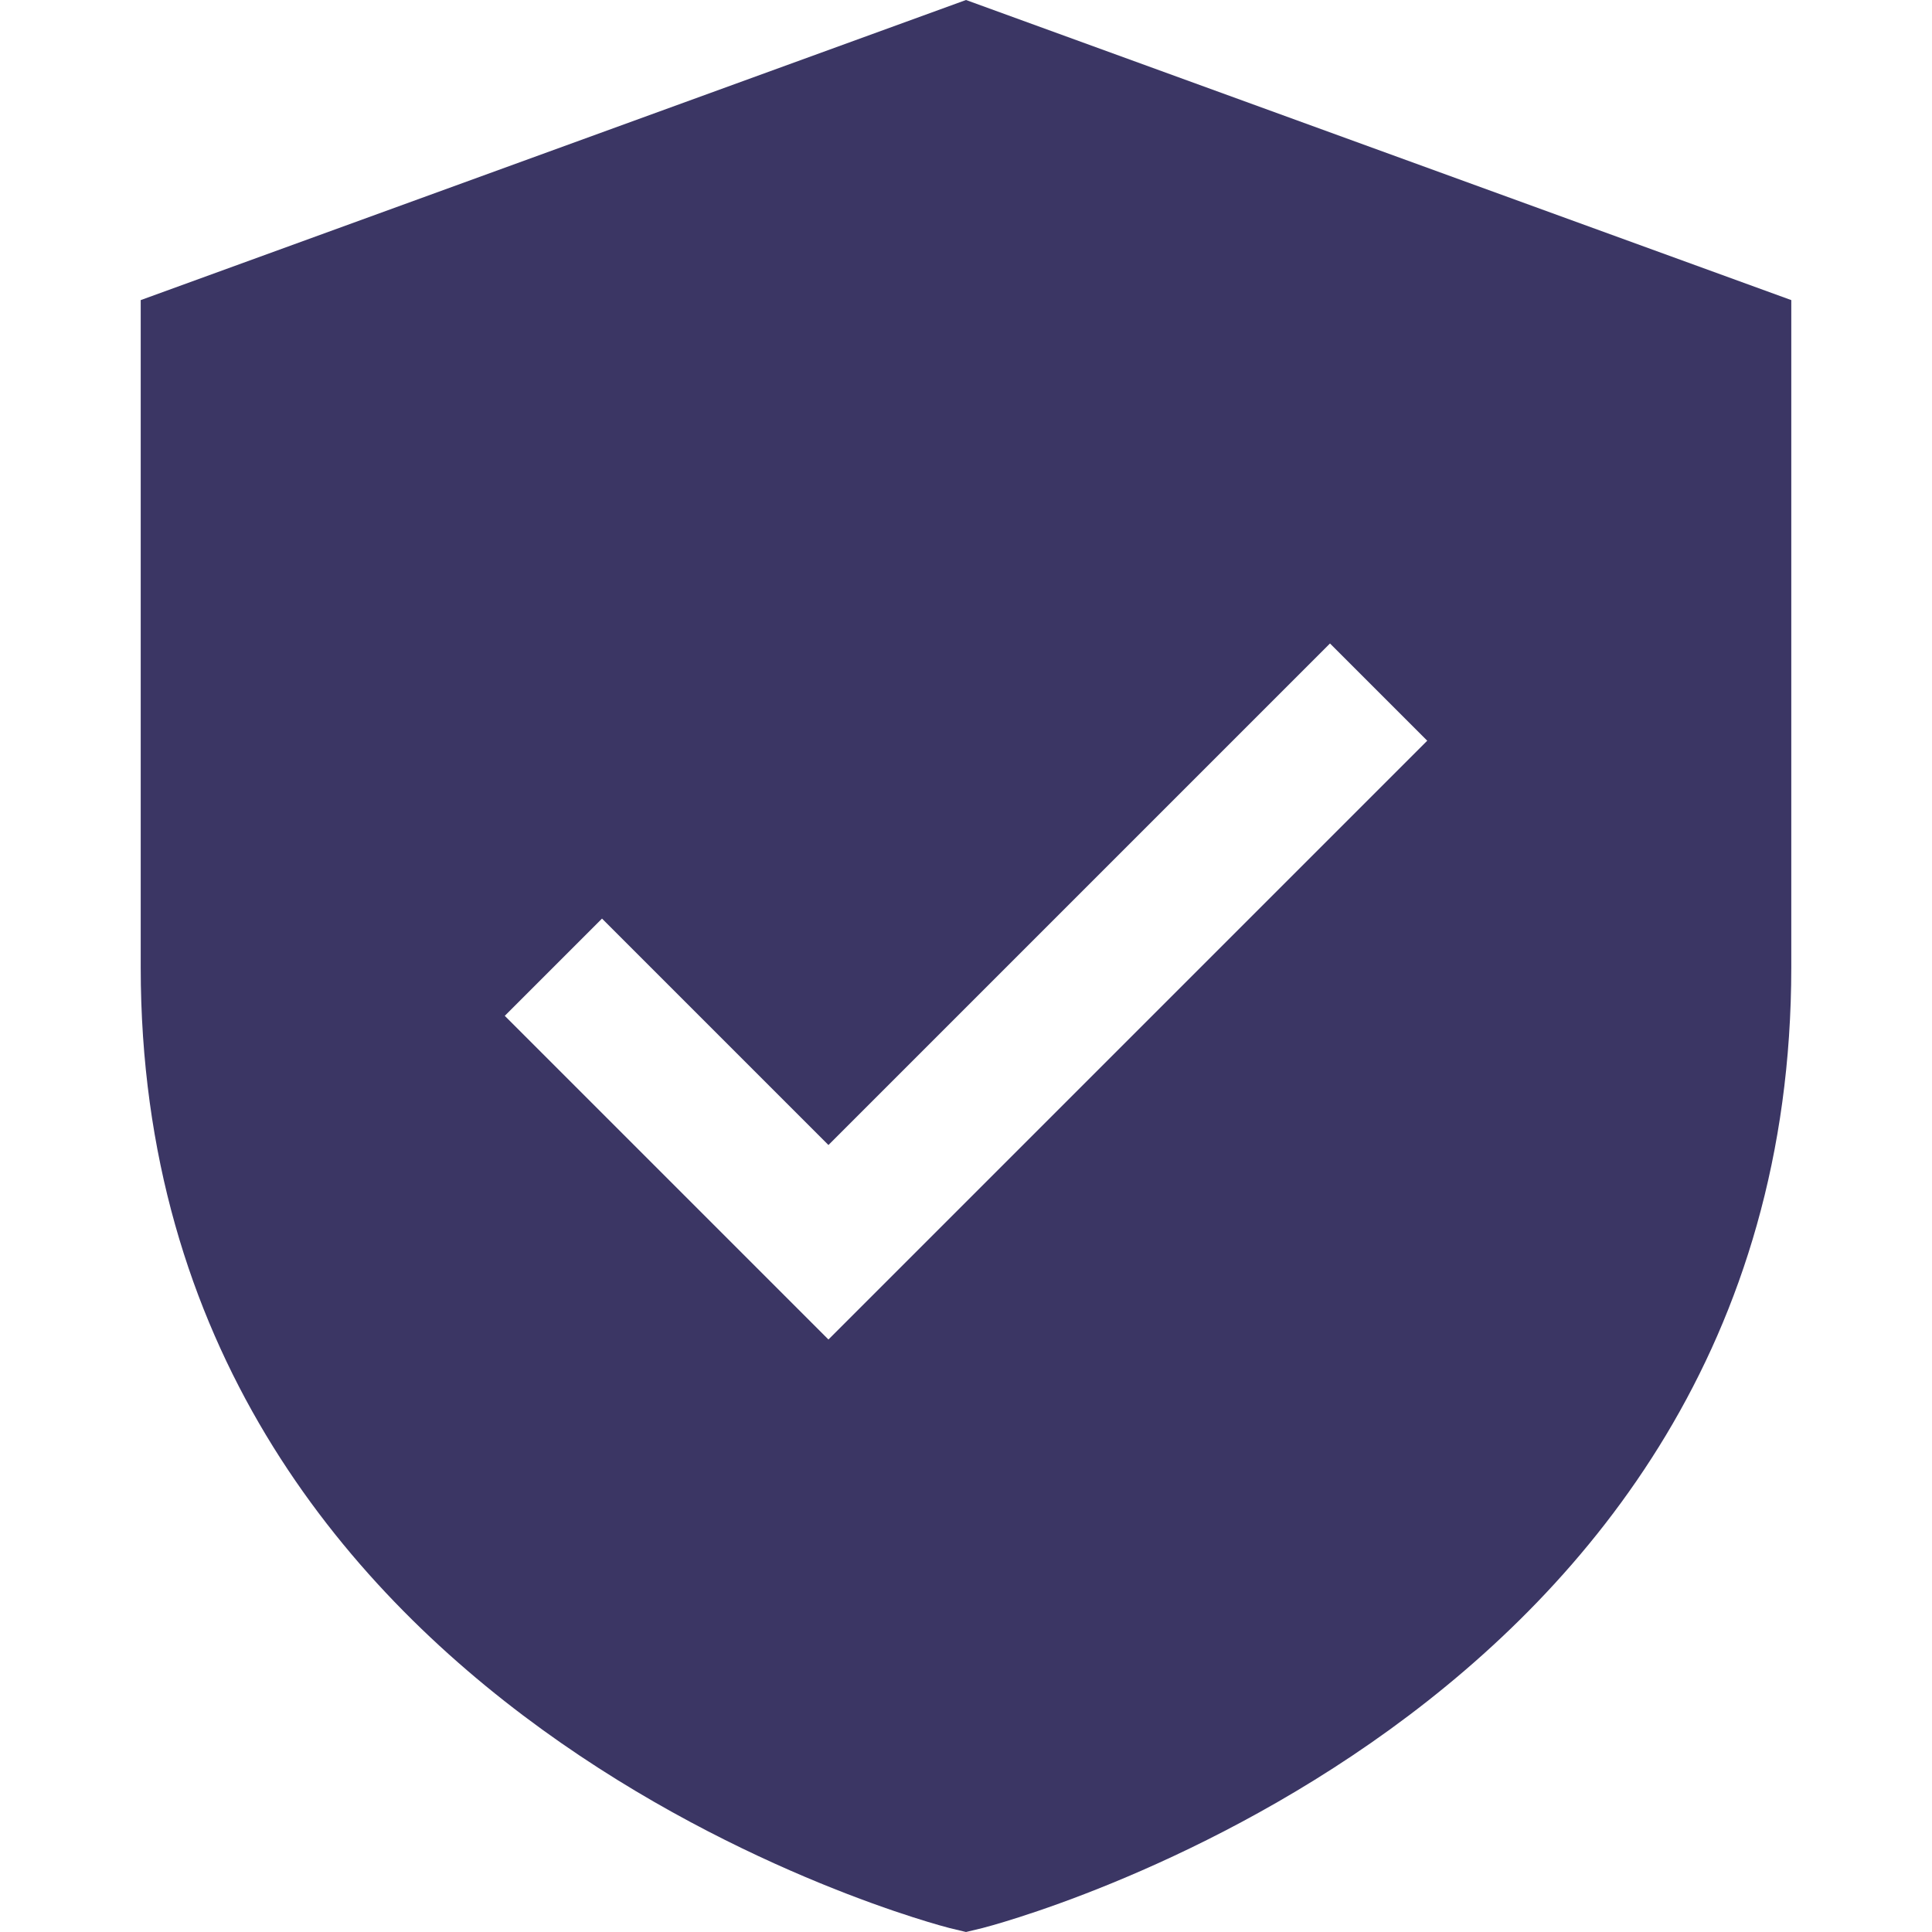 <svg width="30" height="30" viewBox="0 0 30 30" fill="none" xmlns="http://www.w3.org/2000/svg">
<path d="M15 0L2.185 4.66V15.019C2.185 26.723 14.621 29.907 14.746 29.939L15 30L15.254 29.939C15.379 29.907 27.815 26.723 27.815 15.019V4.66L15 0ZM12.864 20.8L7.838 15.774L9.348 14.264L12.864 17.78L20.652 9.992L22.162 11.502L12.864 20.8Z" fill="#3B3664"/>
</svg>
